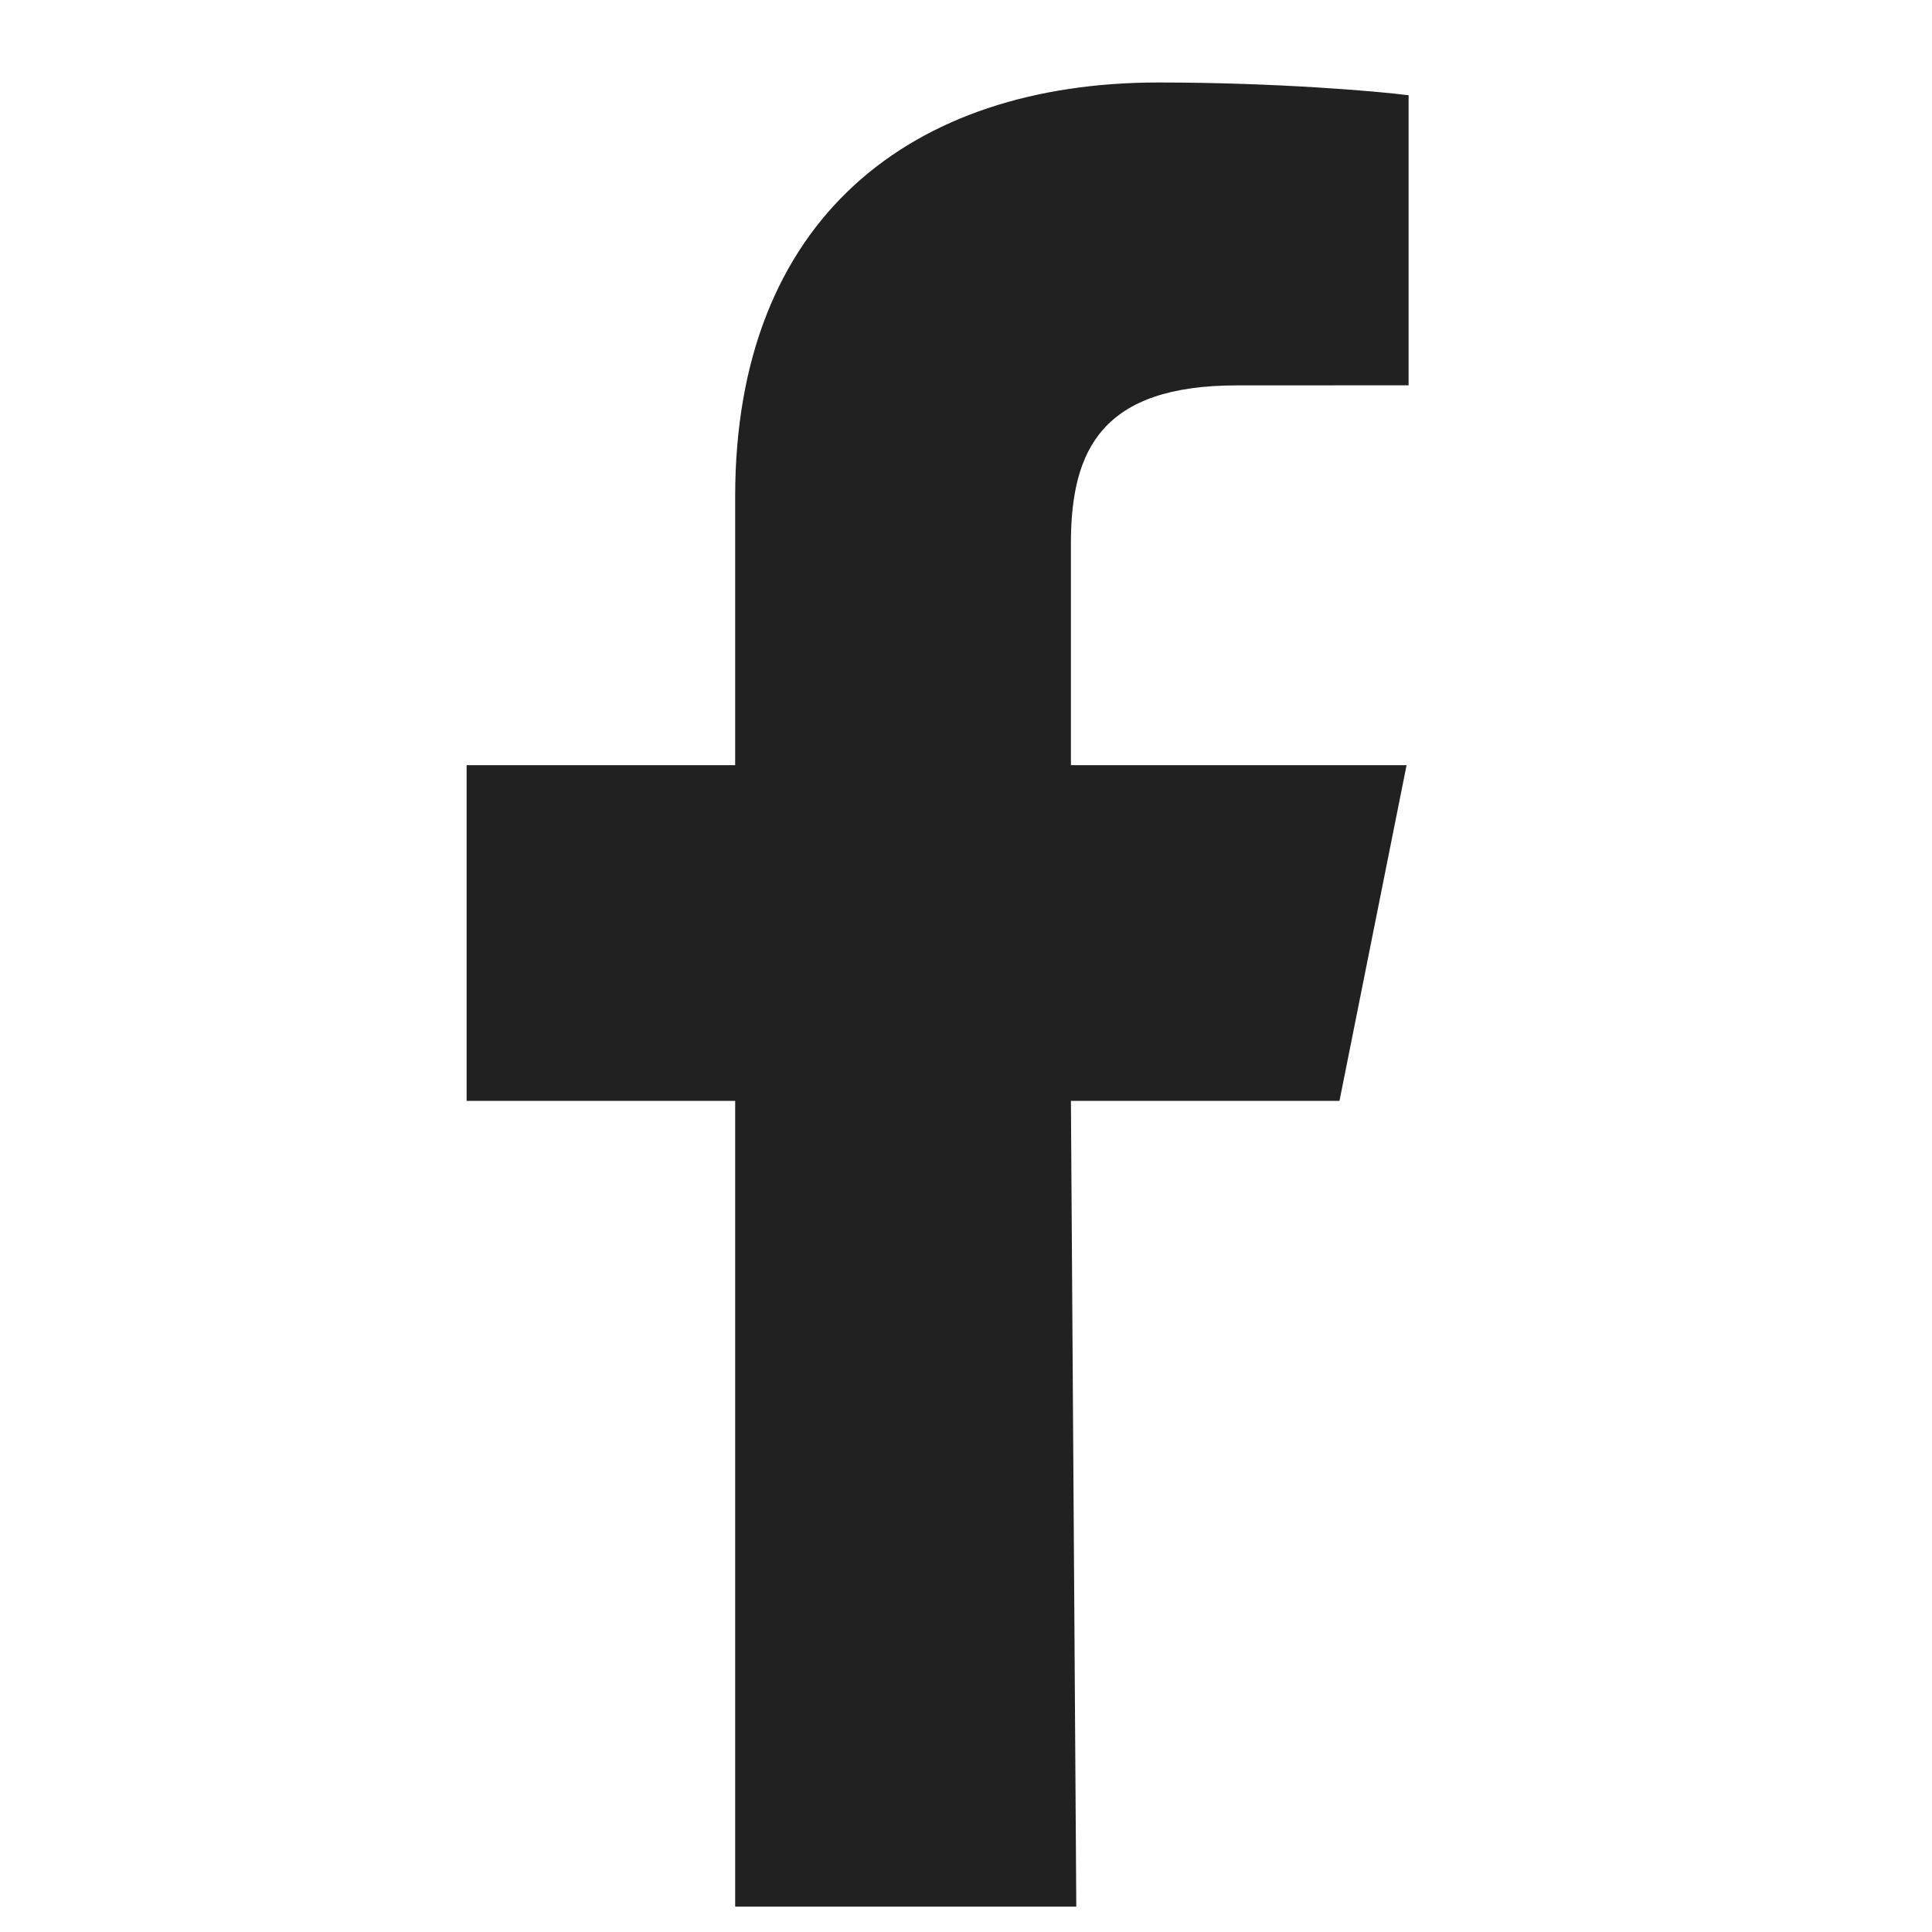<svg width="23" height="23" viewBox="0 0 23 23" fill="none" xmlns="http://www.w3.org/2000/svg">
<g id="Social/Facebook">
<path id="FB" fill-rule="evenodd" clip-rule="evenodd" d="M8.752 22.698V13.106H5.555V9.109H8.752V5.912C8.752 2.608 10.844 0.982 13.791 0.982C15.203 0.982 16.416 1.088 16.769 1.134V4.587L14.725 4.588C13.123 4.588 12.749 5.35 12.749 6.467V9.109H16.745L15.946 13.106H12.749L12.813 22.698H8.752Z" fill="#212121"/>
</g>
</svg>
